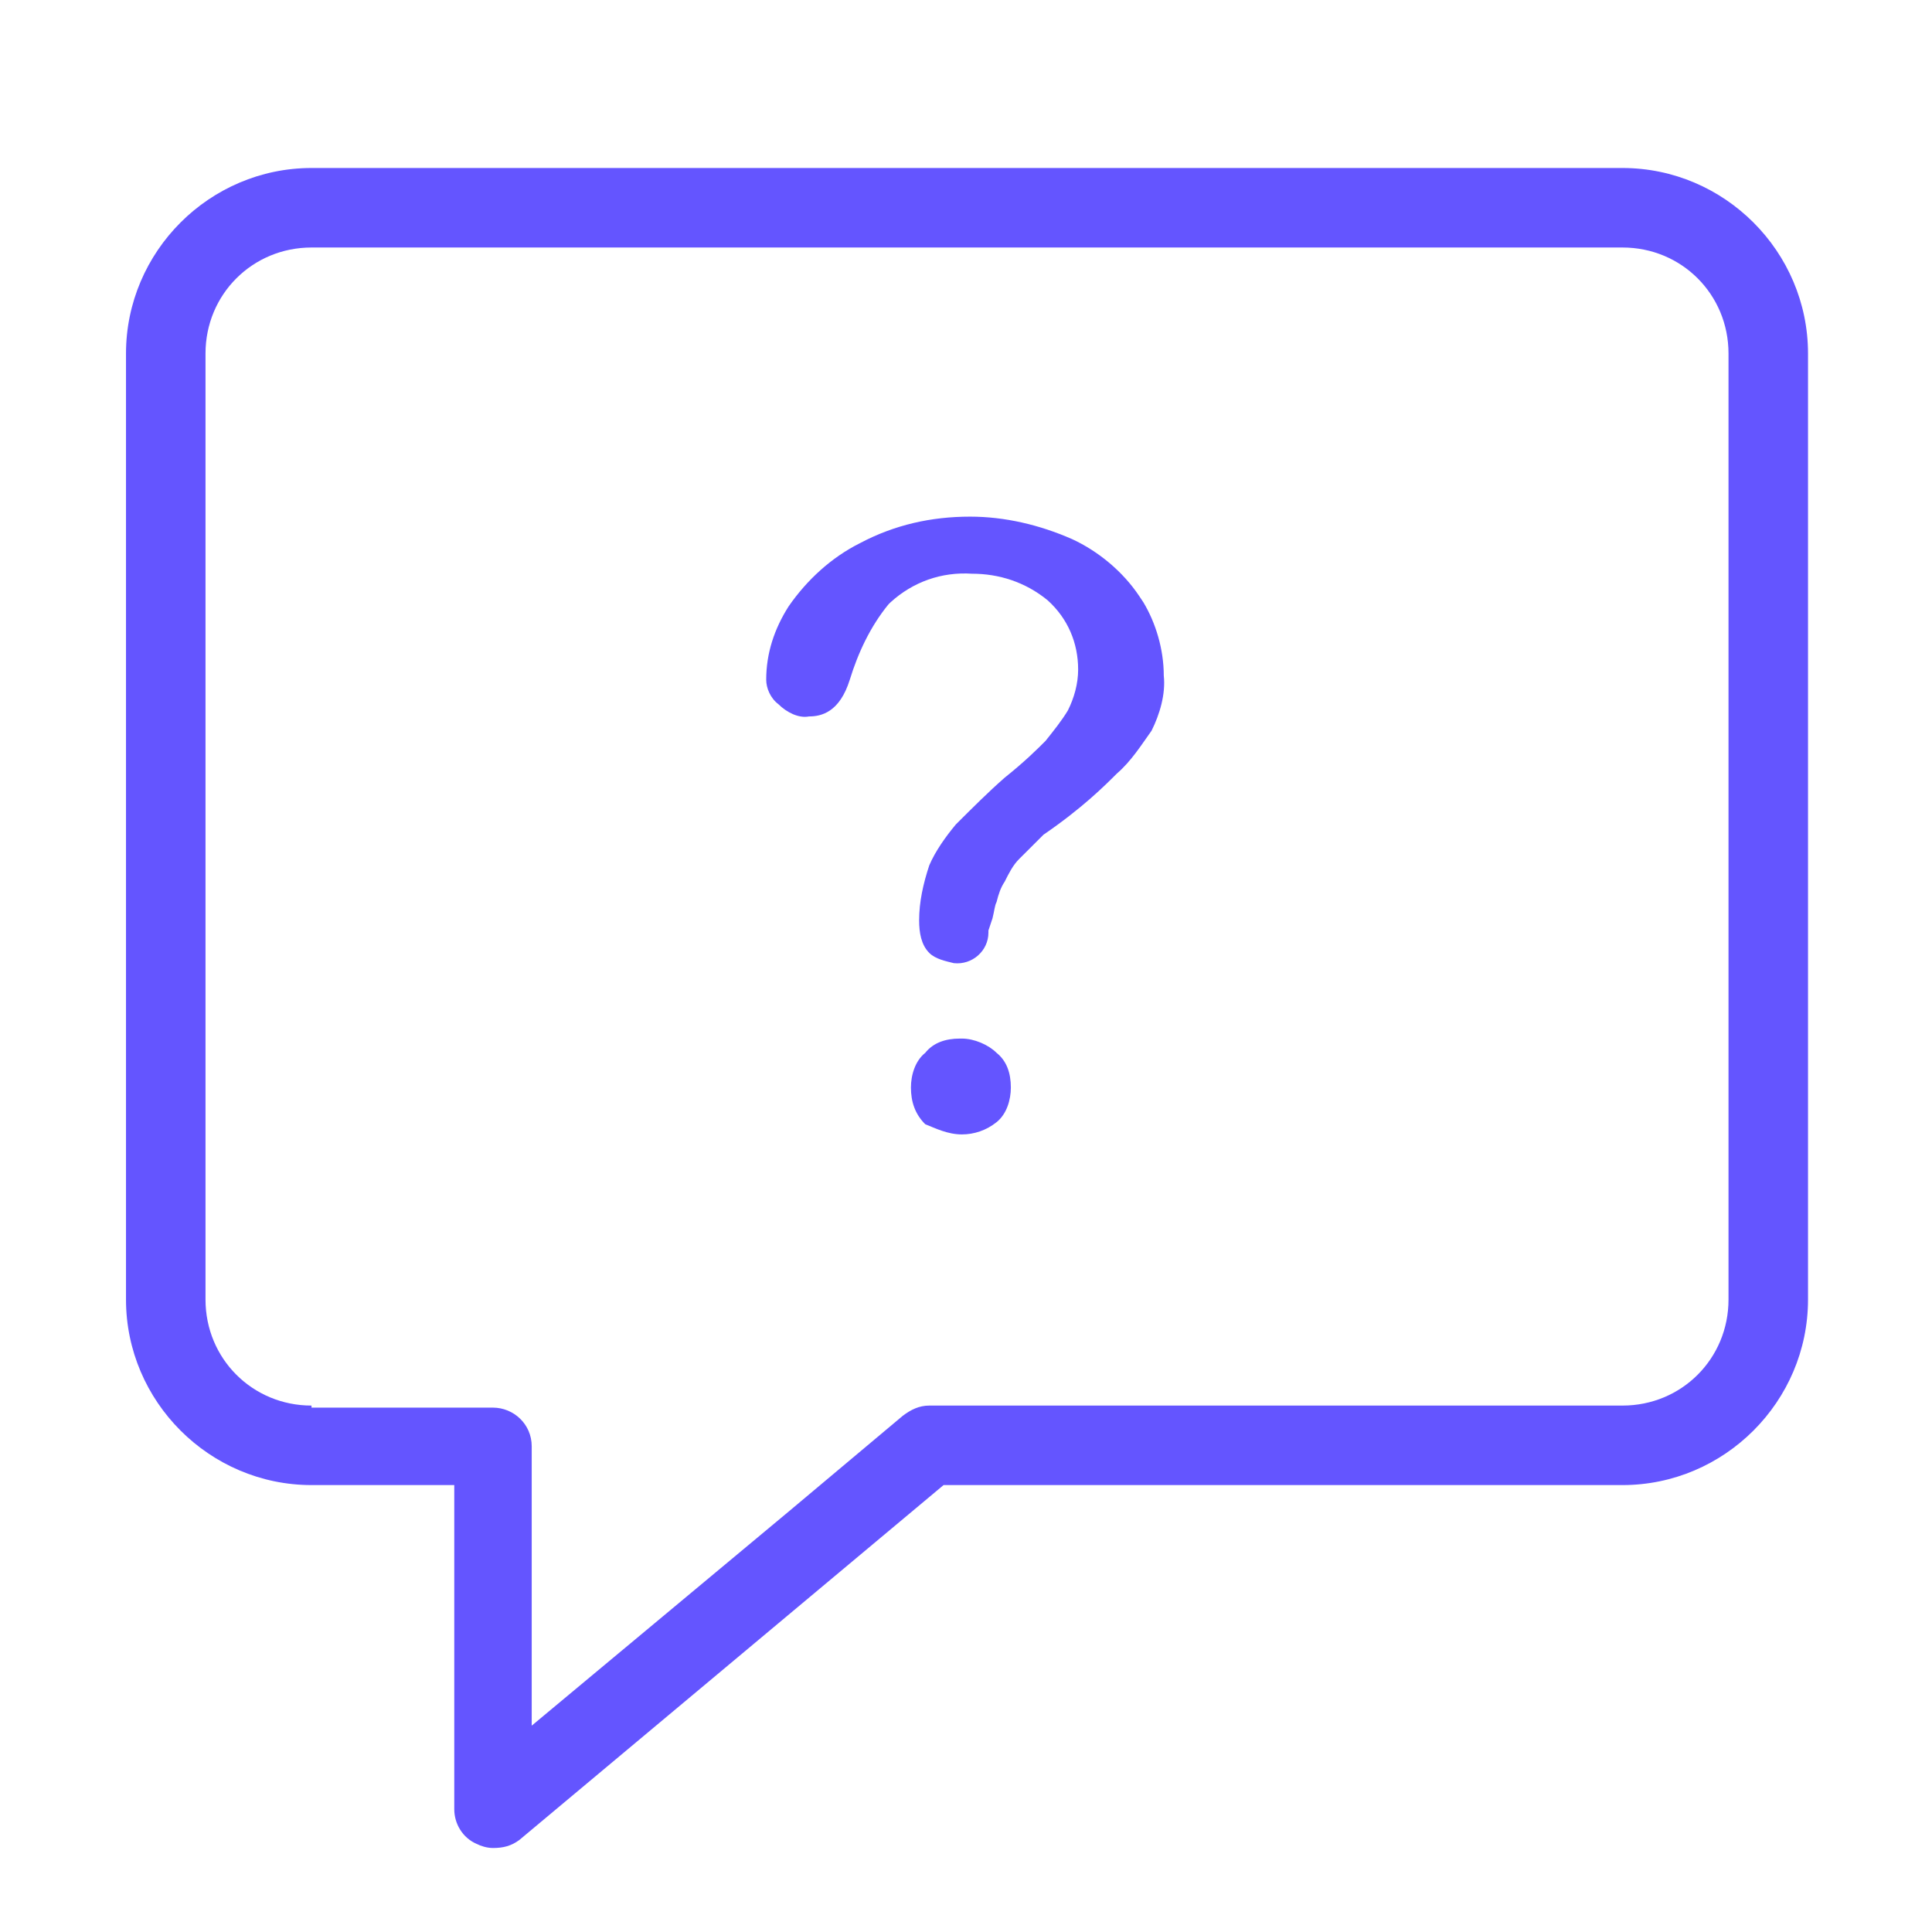 <svg width="46" height="46" viewBox="0 0 46 46" fill="none" xmlns="http://www.w3.org/2000/svg">
<rect width="46" height="46" fill="white"/>
<path d="M11.35 43.903C11.447 43.952 11.592 44 11.738 44C11.981 44 12.175 43.952 12.369 43.806L22.466 35.359H38.631C41.058 35.359 43.048 33.369 43.048 30.942V8.417C43.048 5.99 41.058 4 38.631 4H7.417C4.99 4 3 5.99 3 8.417V30.942C3 33.369 4.99 35.359 7.417 35.359H10.816V43.078C10.816 43.417 11.01 43.757 11.35 43.903ZM7.417 33.466C6.01 33.466 4.893 32.349 4.893 30.942V8.417C4.893 7.01 6.01 5.893 7.417 5.893H38.631C40.039 5.893 41.155 7.01 41.155 8.417V30.942C41.155 32.349 40.039 33.466 38.631 33.466H22.126C21.884 33.466 21.689 33.563 21.495 33.709L18.777 35.99L12.66 41.087V34.437C12.66 33.903 12.223 33.515 11.738 33.515H7.417V33.466Z" fill="#6455FF"/>
<path d="M22.903 27.01C23.194 27.01 23.485 26.913 23.728 26.718C23.971 26.524 24.068 26.184 24.068 25.893C24.068 25.553 23.971 25.262 23.728 25.068C23.534 24.874 23.194 24.728 22.903 24.728C22.903 24.728 22.903 24.728 22.854 24.728C22.515 24.728 22.223 24.825 22.029 25.068C21.786 25.262 21.689 25.602 21.689 25.893C21.689 26.233 21.786 26.524 22.029 26.767C22.272 26.864 22.563 27.01 22.903 27.01Z" fill="#6455FF"/>
<path d="M26.592 18.418C26.932 18.126 27.175 17.738 27.418 17.398C27.612 17.01 27.757 16.524 27.709 16.087C27.709 15.456 27.515 14.825 27.223 14.34L27.126 14.194C26.738 13.612 26.155 13.126 25.524 12.835C24.748 12.495 23.922 12.301 23.097 12.301C22.175 12.301 21.301 12.495 20.476 12.932C19.796 13.272 19.214 13.806 18.777 14.437C18.437 14.971 18.243 15.553 18.243 16.184C18.243 16.379 18.34 16.621 18.534 16.767C18.728 16.961 19.019 17.107 19.262 17.058C19.553 17.058 19.99 16.961 20.233 16.184C20.427 15.553 20.718 14.922 21.155 14.388L21.204 14.34C21.738 13.854 22.418 13.612 23.146 13.66C23.777 13.66 24.408 13.854 24.942 14.291C25.427 14.728 25.67 15.311 25.67 15.942C25.67 16.282 25.573 16.621 25.427 16.913C25.282 17.155 25.087 17.398 24.893 17.641C24.699 17.835 24.408 18.126 23.922 18.515C23.534 18.854 23.146 19.243 22.757 19.631C22.515 19.922 22.272 20.262 22.126 20.602C21.981 21.039 21.884 21.476 21.884 21.913C21.884 22.204 21.932 22.495 22.126 22.689C22.272 22.835 22.515 22.884 22.709 22.932C23.146 22.981 23.534 22.641 23.534 22.204V22.155L23.631 21.864C23.68 21.67 23.68 21.573 23.728 21.476C23.777 21.282 23.825 21.136 23.922 20.99C24.019 20.796 24.116 20.602 24.262 20.456C24.408 20.311 24.602 20.116 24.845 19.874C25.767 19.243 26.301 18.709 26.592 18.418Z" fill="#6455FF"/>
</svg>
